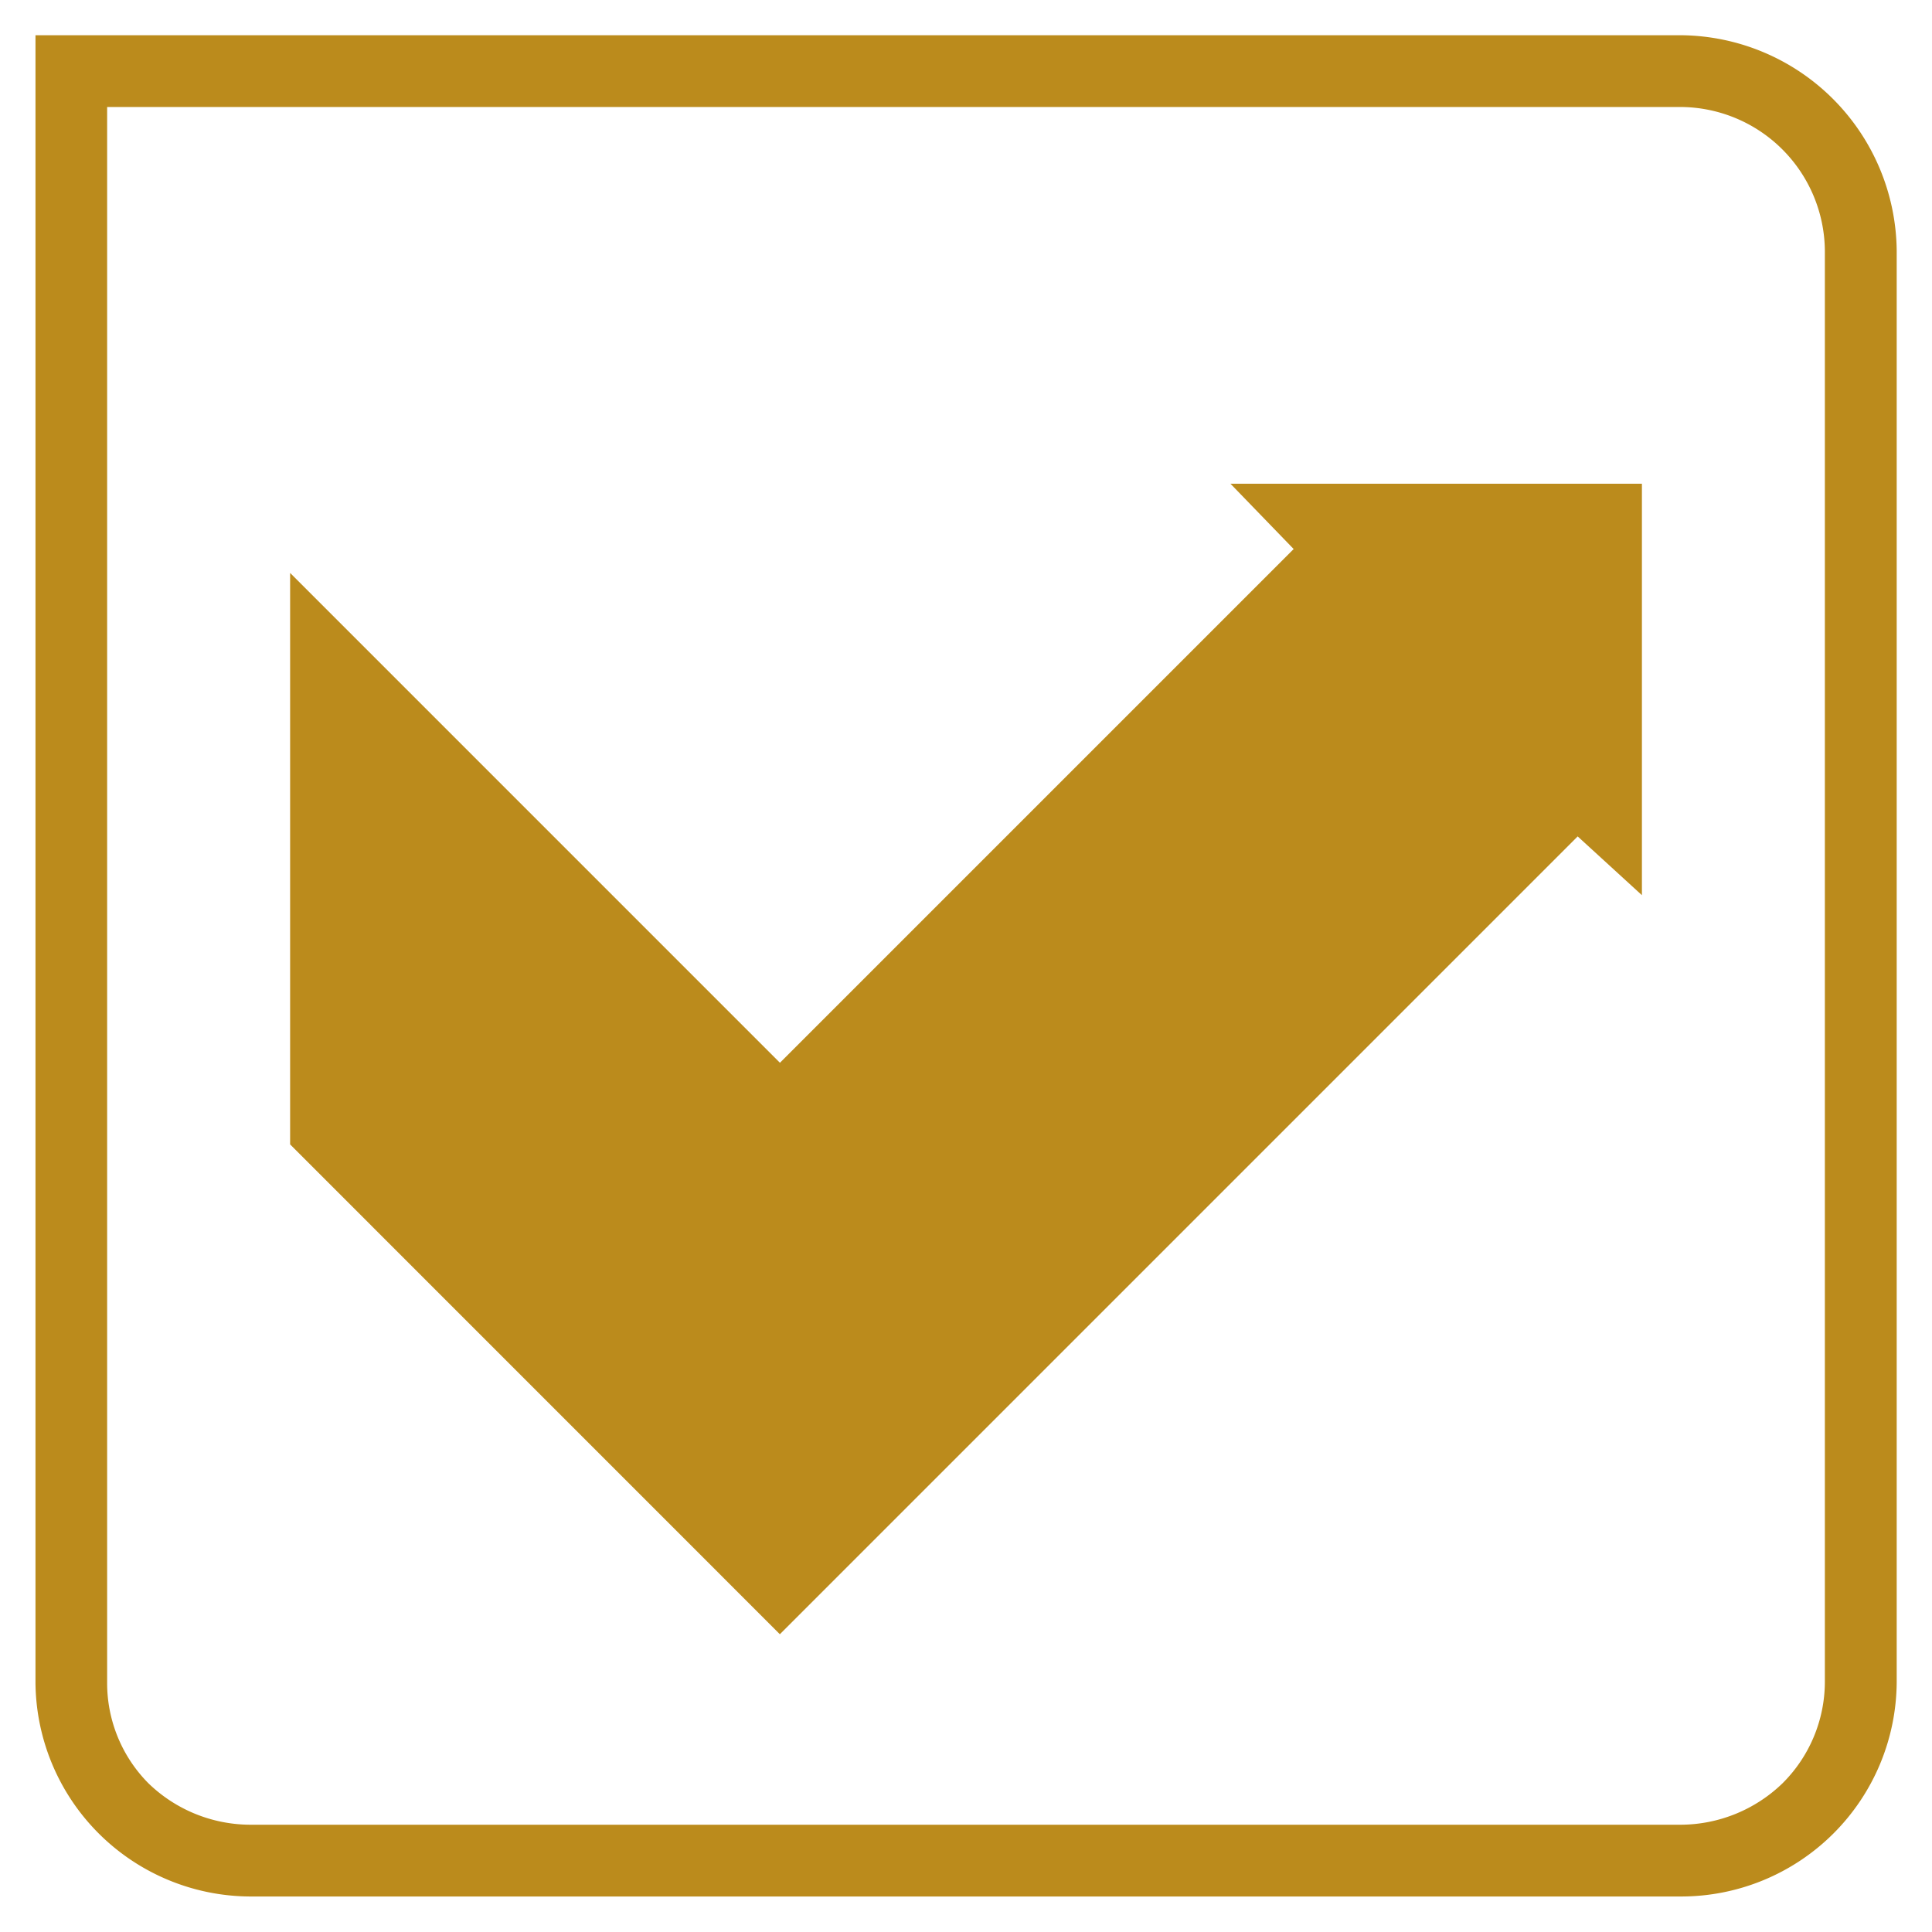 <svg id="Icon-SkyManager" xmlns="http://www.w3.org/2000/svg" width="55" height="55" viewBox="0 0 55 55">
  <rect id="Retângulo_2896" data-name="Retângulo 2896" width="55" height="55" fill="#fff" opacity="0"/>
  <path id="Caminho_15" data-name="Caminho 15" d="M289.591,182.243v44.841a4.049,4.049,0,0,0,1.178,2.882,4.183,4.183,0,0,0,2.882,1.177H334.4a4.187,4.187,0,0,0,2.883-1.177,4.08,4.08,0,0,0,1.208-2.882v-40.75a4.127,4.127,0,0,0-4.091-4.091M288.569,180.2H334.4a6.193,6.193,0,0,1,6.136,6.136v40.75a6.136,6.136,0,0,1-6.136,6.1H293.651a6.137,6.137,0,0,1-6.1-6.1V180.2Zm34.8,14.627-1.8-1.86h11.714v11.714l-1.829-1.673L308.742,225.72,294.8,211.776V195.507l13.944,13.945Z" transform="translate(-286.541 -179.197)" fill="#bb8b1c"/>
</svg>
